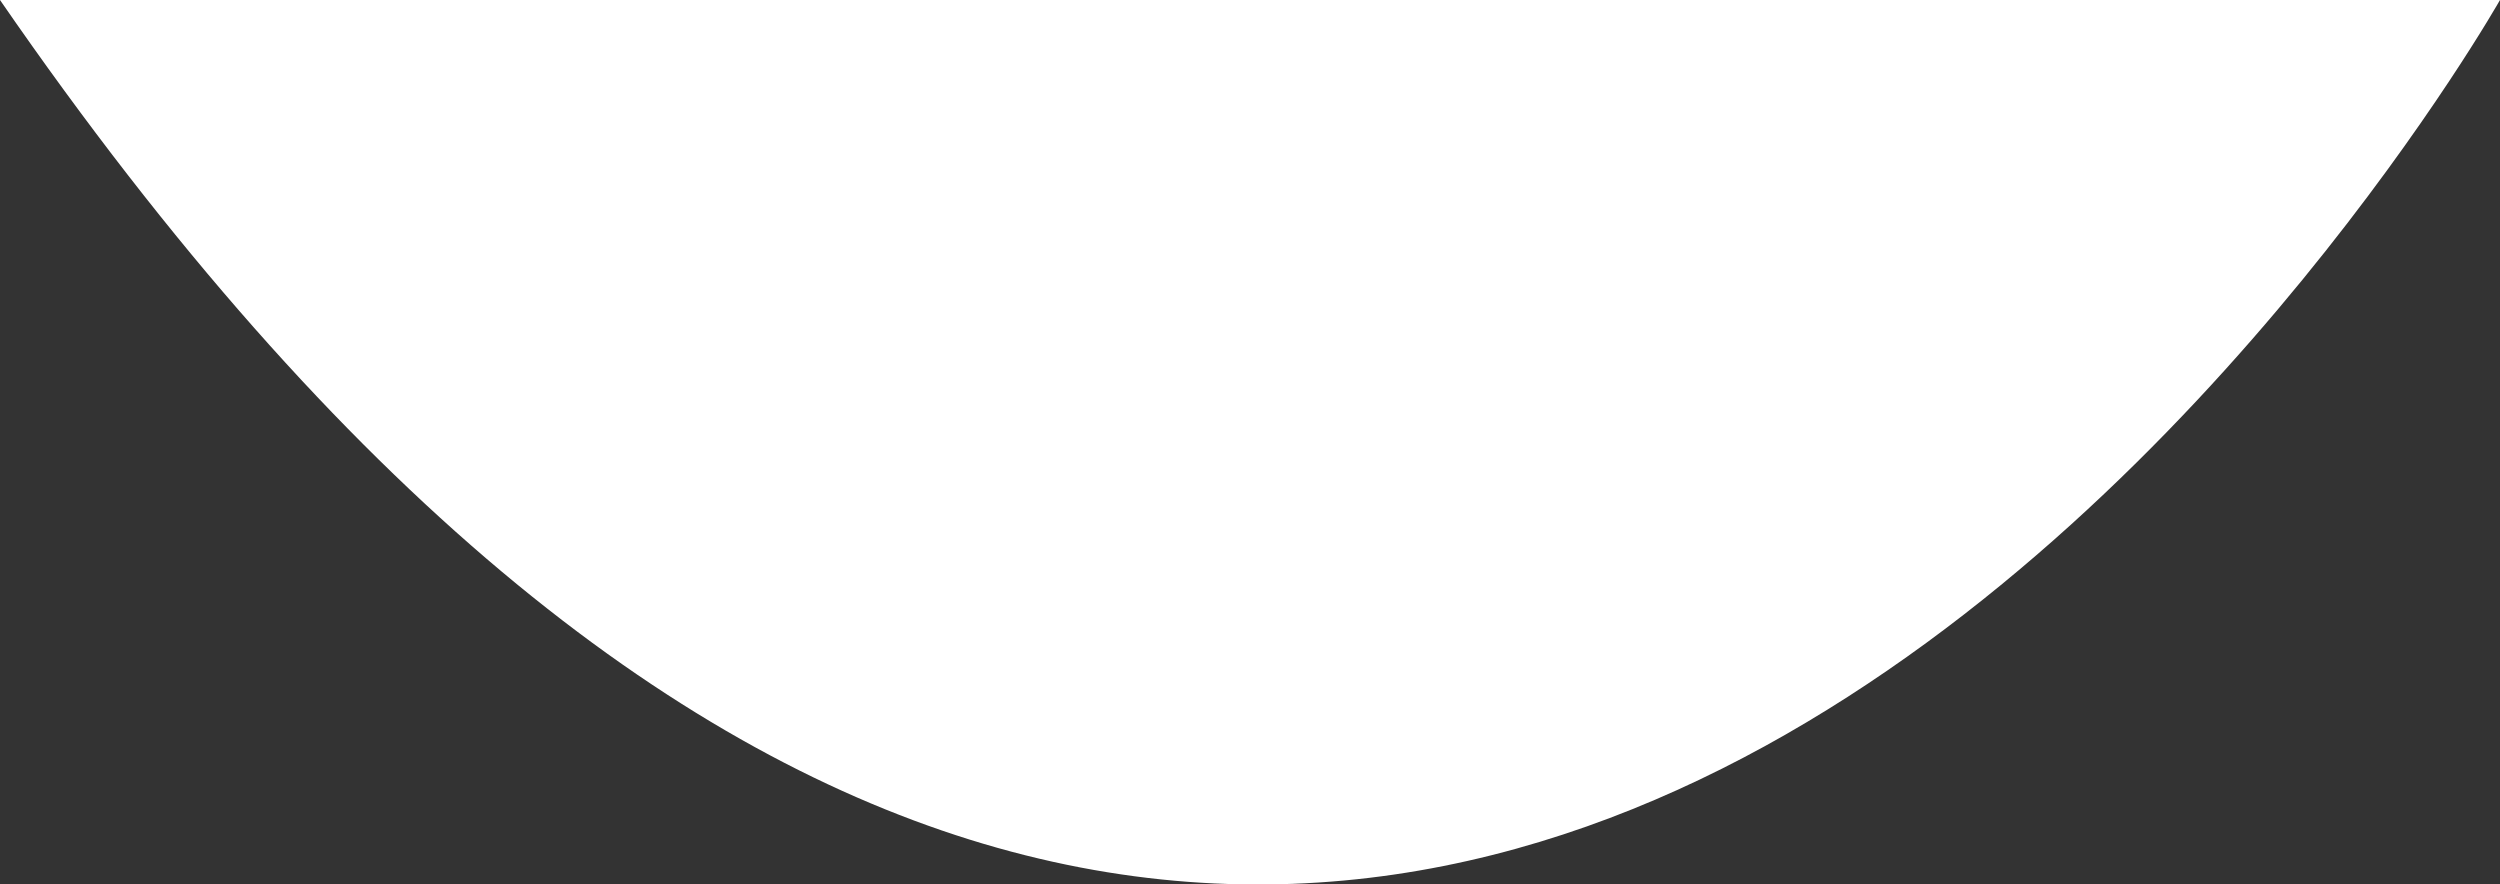 <?xml version="1.0" encoding="UTF-8"?> <svg xmlns="http://www.w3.org/2000/svg" id="_Слой_2" data-name="Слой 2" viewBox="0 0 17.16 6.07"><rect x="0" y="0" width="17.16" height="6.07" fill="#333333" stroke="none"/> <defs> <style> .cls-1 { fill: #fff; } </style> </defs> <g id="OBJECTS"> <path class="cls-1" d="m0,0h17.16S9.42,13.66,0,0Z"></path> </g> </svg> 